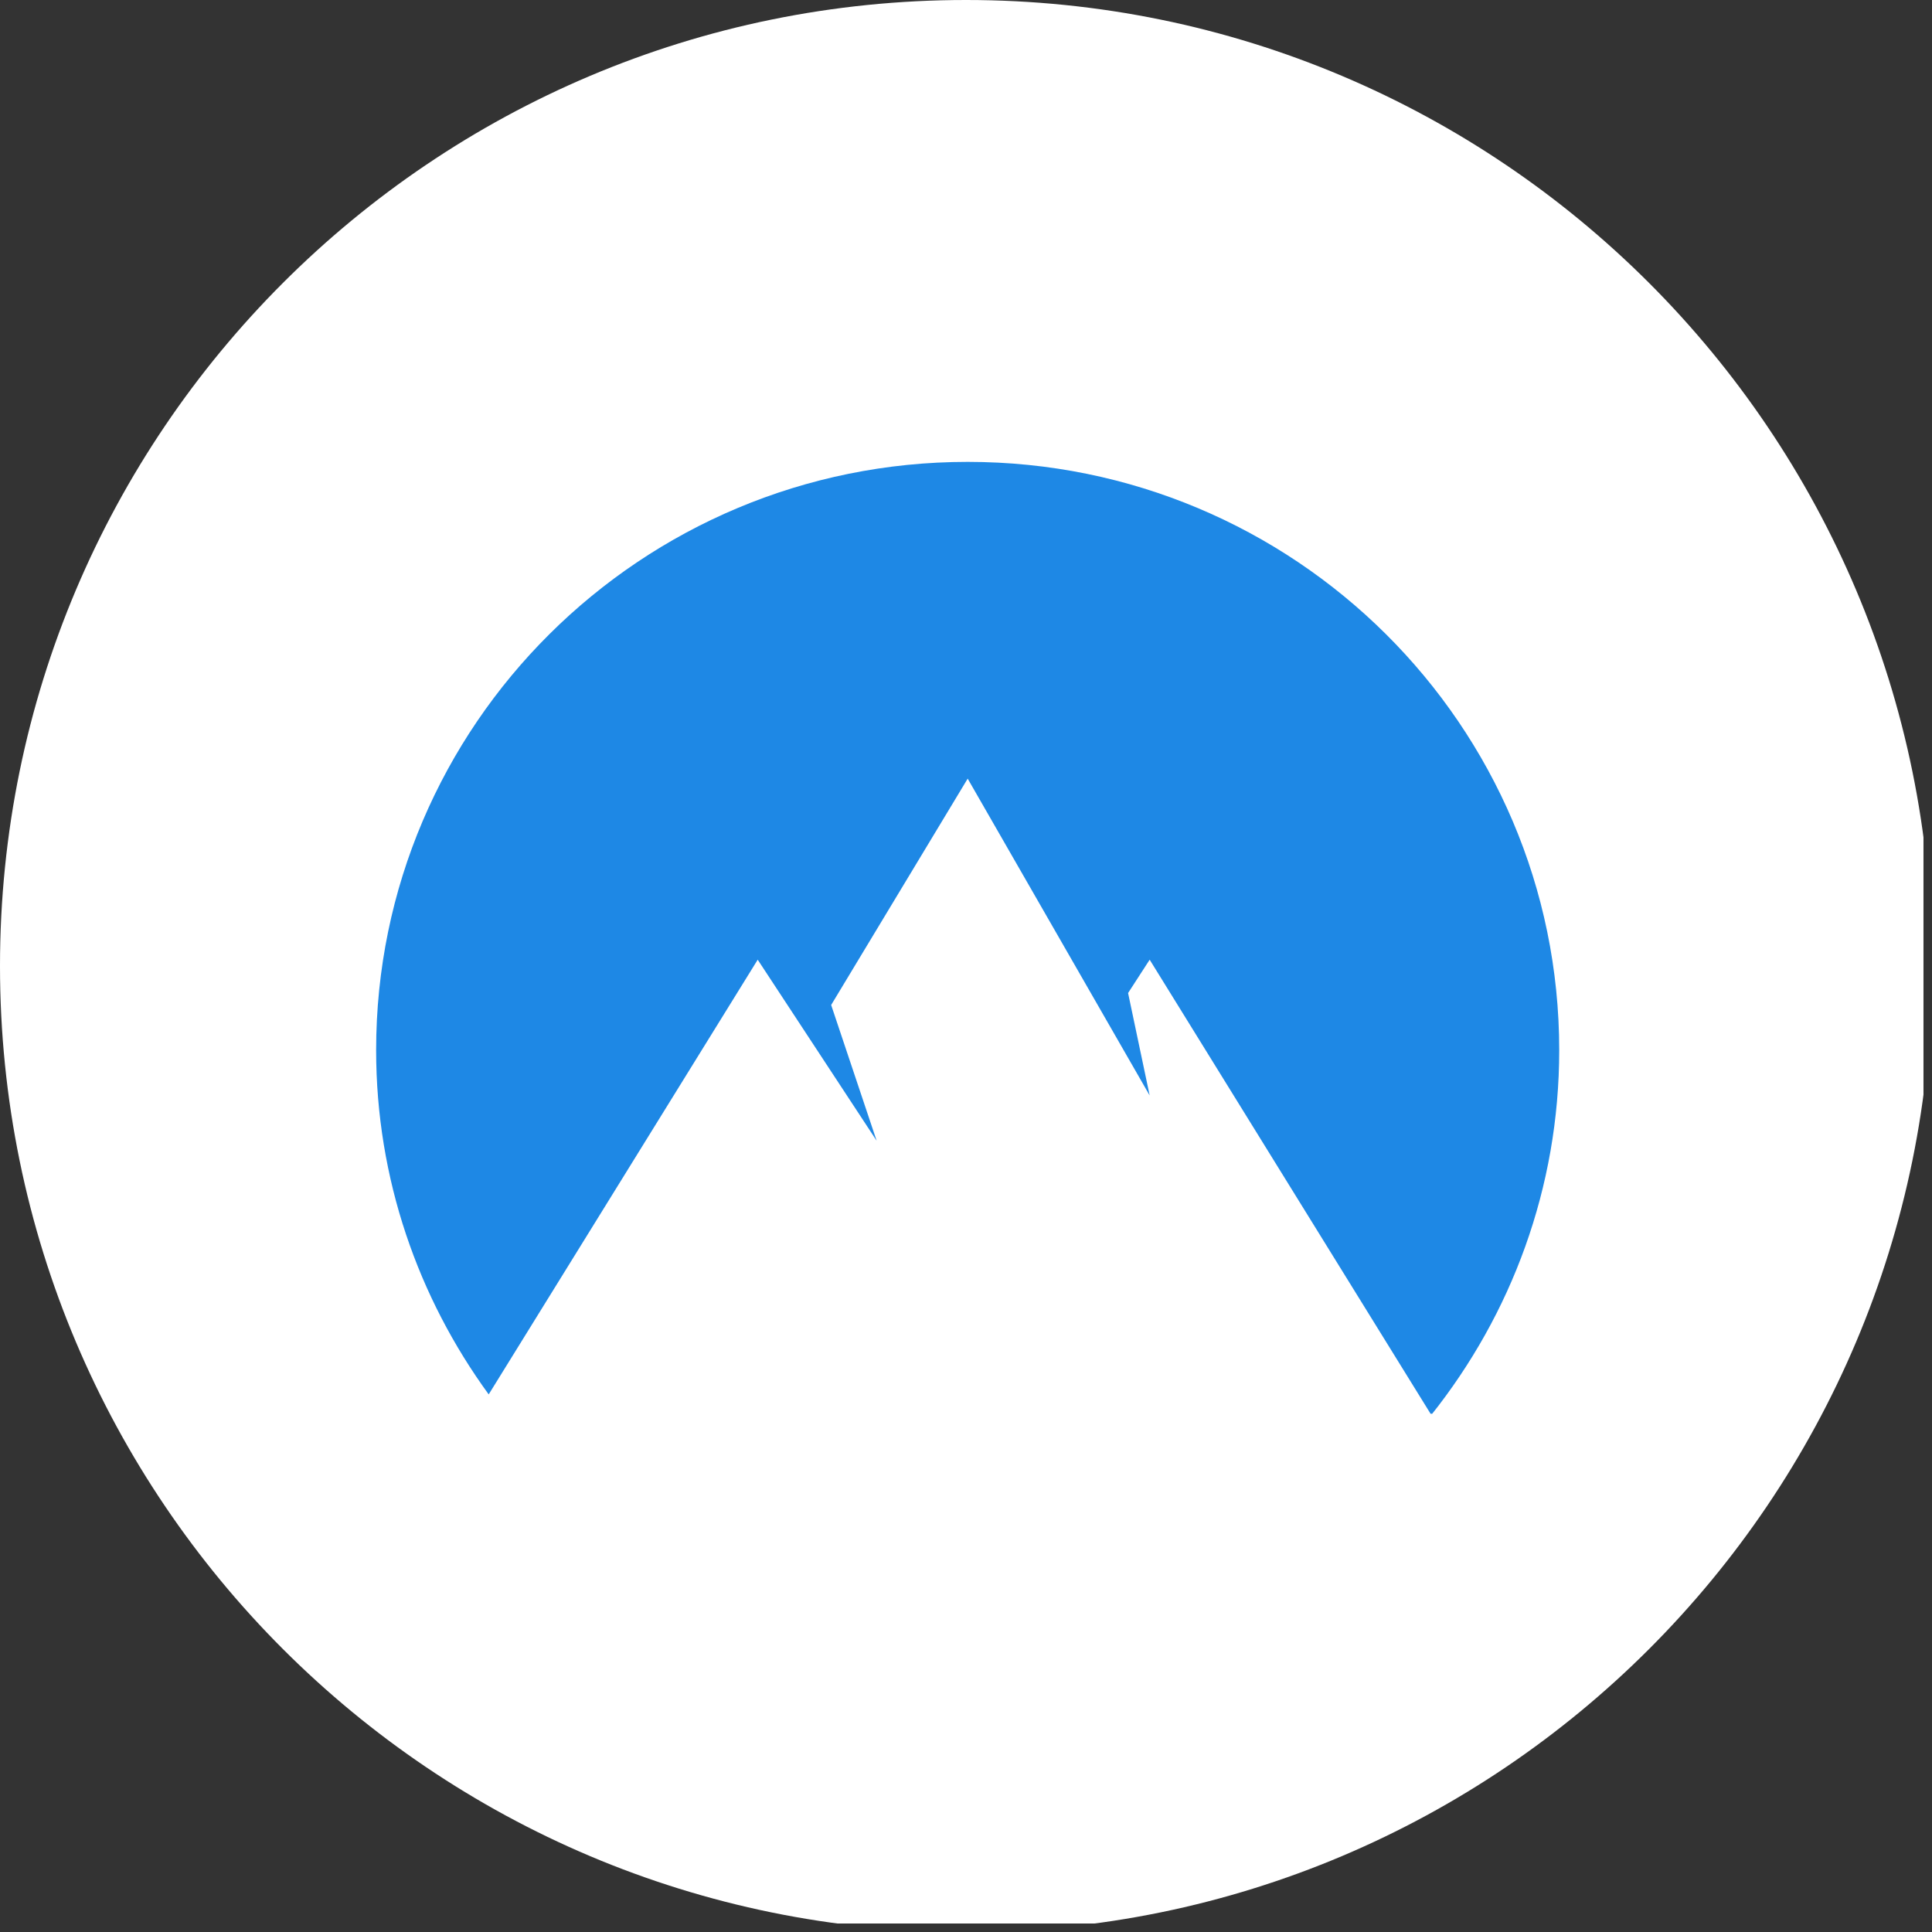 <svg xmlns="http://www.w3.org/2000/svg" width="112.5" viewBox="0 0 112.5 112.5" height="112.5" version="1.0"><rect x="0" y="0" width="112.5" height="112.5" fill="#333333" stroke="none"/><defs><clipPath id="a"><path d="M 0 0 L 112.004 0 L 112.004 112.004 L 0 112.004 Z M 0 0"/></clipPath><clipPath id="b"><path d="M 21.473 26.824 L 91 26.824 L 91 82.324 L 21.473 82.324 Z M 21.473 26.824"/></clipPath></defs><g clip-path="url(#a)"><path fill="#FFF" d="M 56.25 0 C 25.184 0 0 25.184 0 56.25 C 0 87.316 25.184 112.5 56.25 112.5 C 87.316 112.5 112.5 87.316 112.5 56.25 C 112.5 25.184 87.316 0 56.25 0"/></g><g clip-path="url(#b)"><path fill="#1E88E5" d="M 44.121 55.883 L 51.047 66.426 L 48.398 58.52 L 56.348 45.34 L 66.945 63.789 L 65.688 57.824 L 66.945 55.883 L 83.344 82.391 C 87.996 76.547 90.793 69.18 90.793 61.152 C 90.793 42.23 75.371 26.895 56.348 26.895 C 37.324 26.895 21.902 42.23 21.902 61.152 C 21.902 68.645 24.352 75.559 28.457 81.195 Z M 44.121 55.883"/></g></svg>